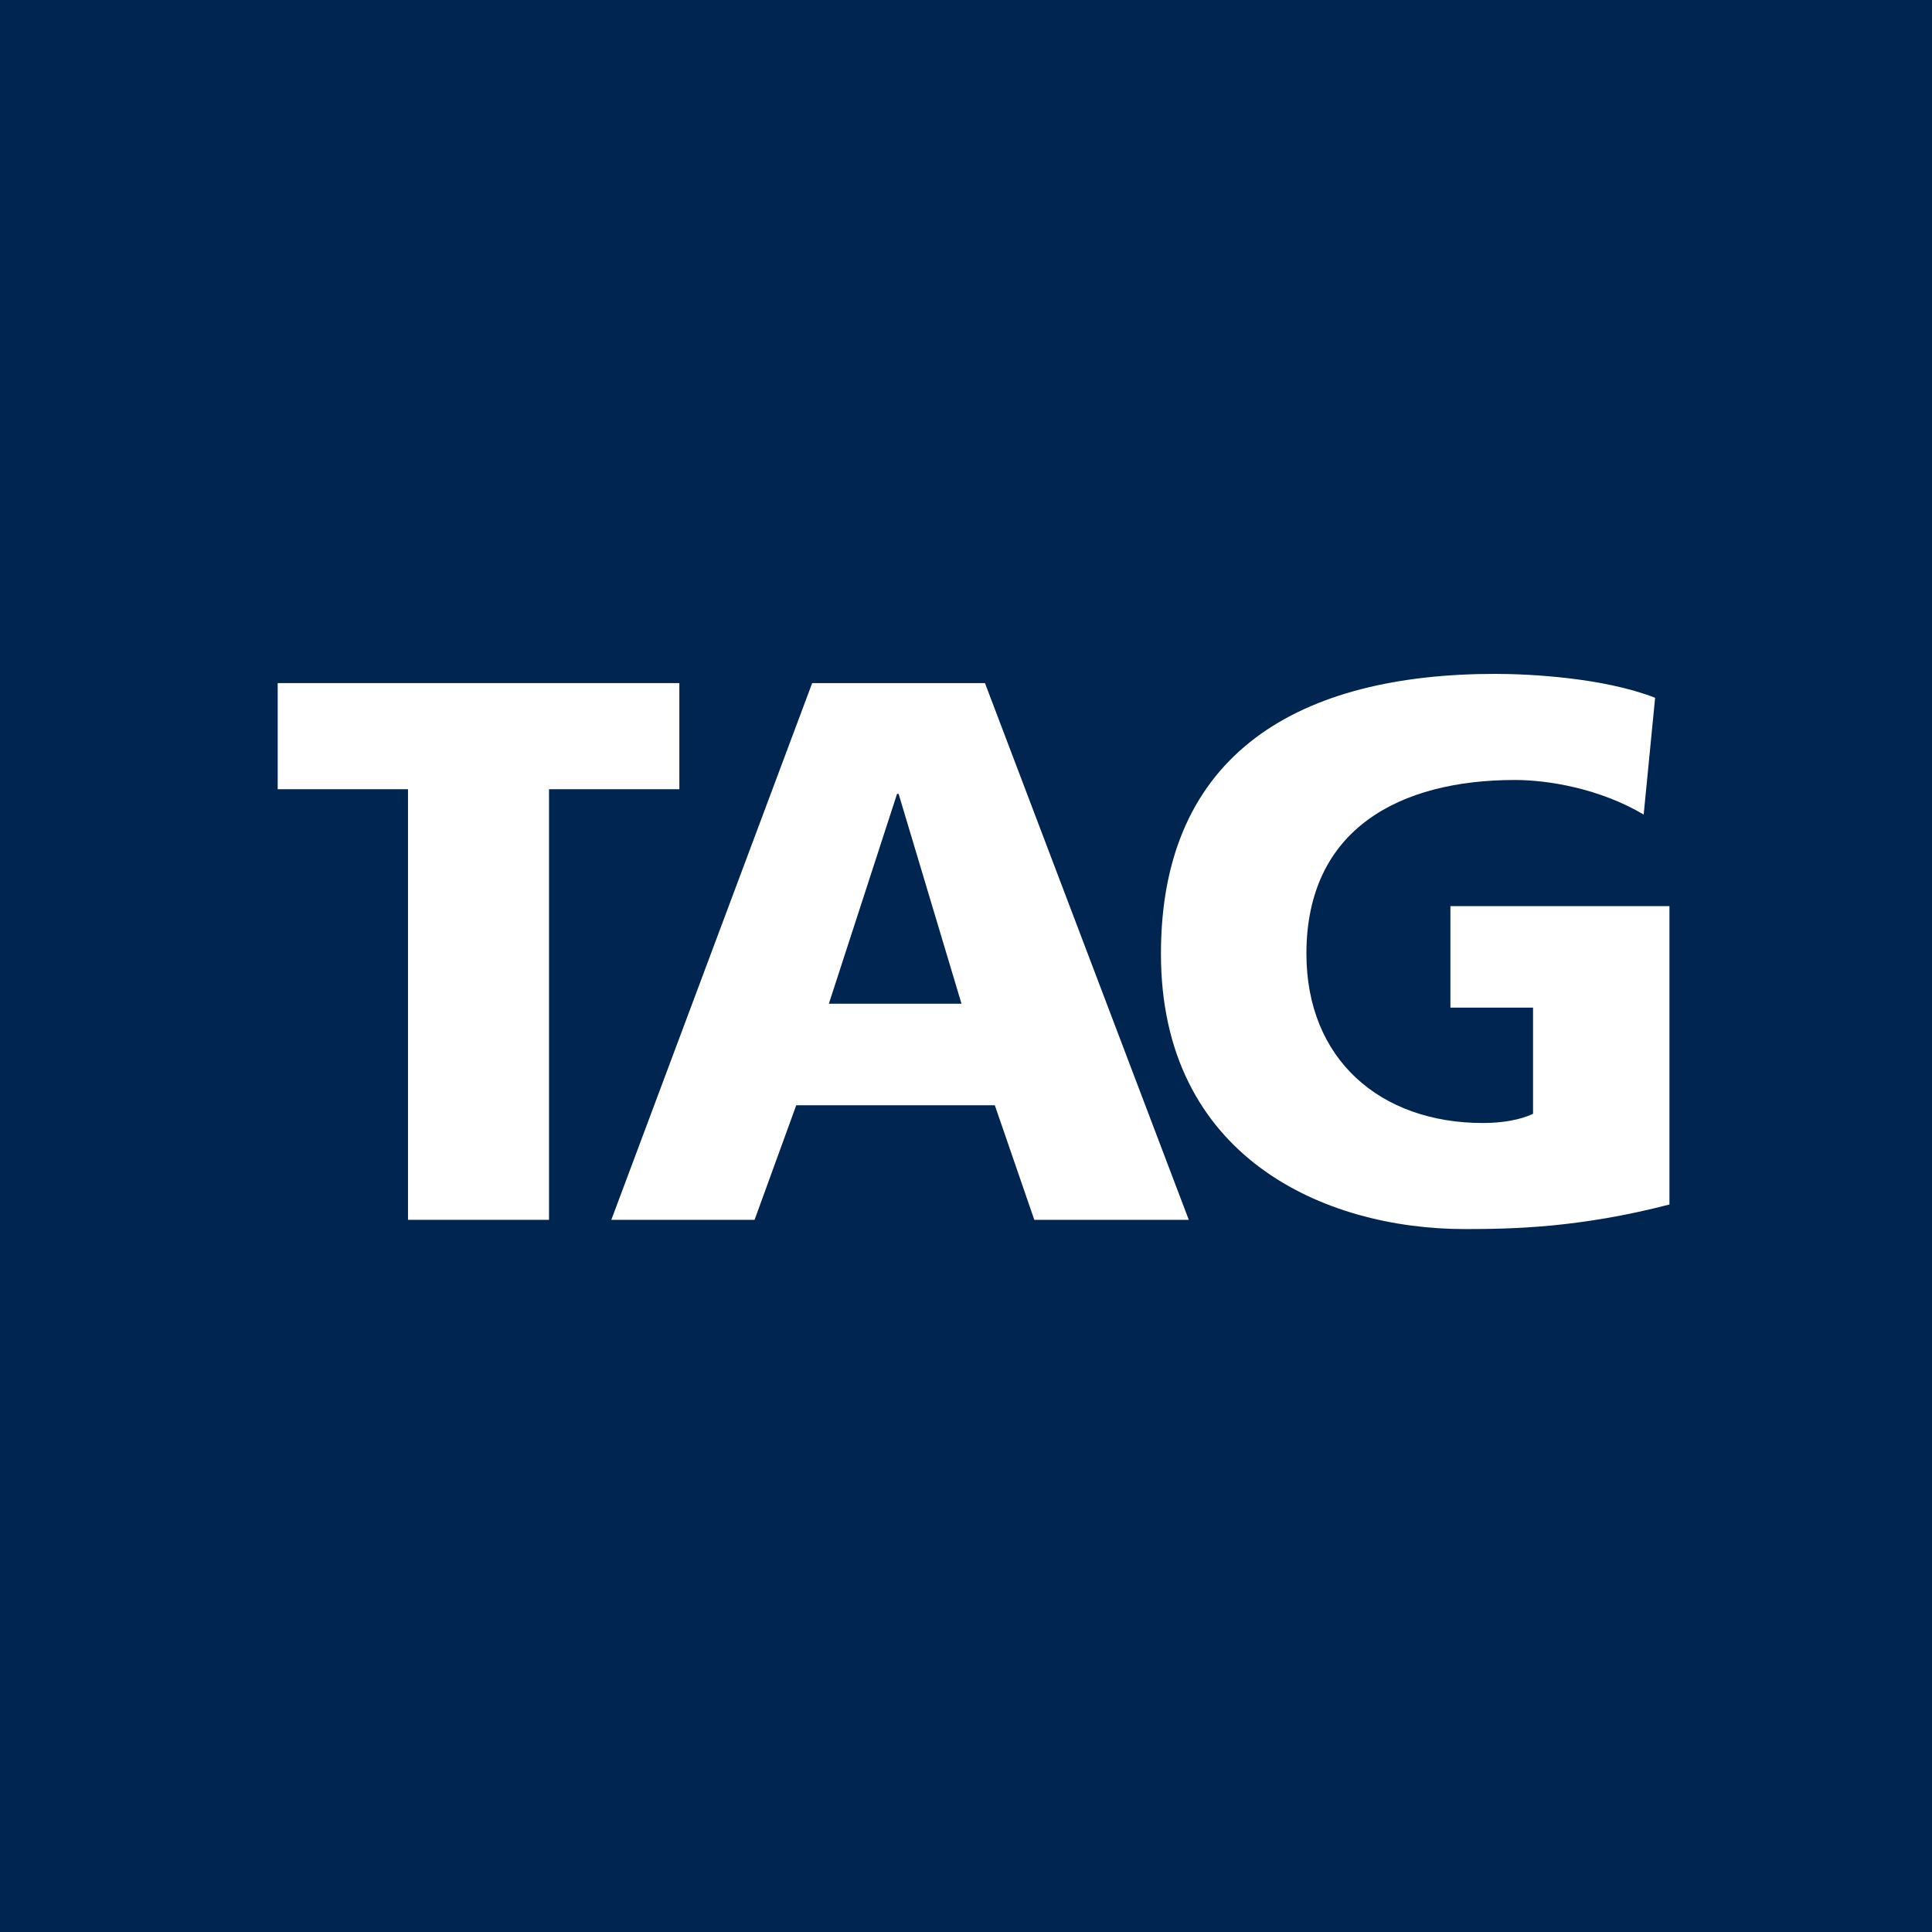 <svg width="60" height="60" viewBox="0 0 60 60" fill="none" xmlns="http://www.w3.org/2000/svg">
<rect width="60" height="60" fill="#002550"/>
<g clip-path="url(#clip0_168_705)">
<path d="M12.671 37.883H17.05V24.51H21.098V21.214H8.624V24.51H12.671V37.883Z" fill="white"/>
<path d="M18.985 37.883H23.434L24.728 34.325H30.895L32.121 37.883H36.919L30.589 21.214H25.223L18.985 37.883ZM29.86 31.171H25.741L27.859 24.654H27.907L29.86 31.171Z" fill="white"/>
<path d="M51.846 28.14H45.044V31.293H47.61V34.59C47.21 34.781 46.646 34.876 46.057 34.876C42.857 34.876 40.572 32.892 40.572 29.619C40.572 25.728 43.491 24.223 47.045 24.223C48.08 24.223 49.682 24.487 51.046 25.297L51.401 21.67C49.8 21.047 47.516 20.928 46.433 20.928C40.409 20.928 36.054 23.339 36.054 29.619C36.054 35.925 41.114 38.17 45.491 38.17C46.998 38.17 49.071 38.126 51.846 37.407V28.14Z" fill="white"/>
</g>
<defs>
<clipPath id="clip0_168_705">
<rect width="44" height="19" fill="white" transform="translate(8 20)"/>
</clipPath>
</defs>
</svg>
